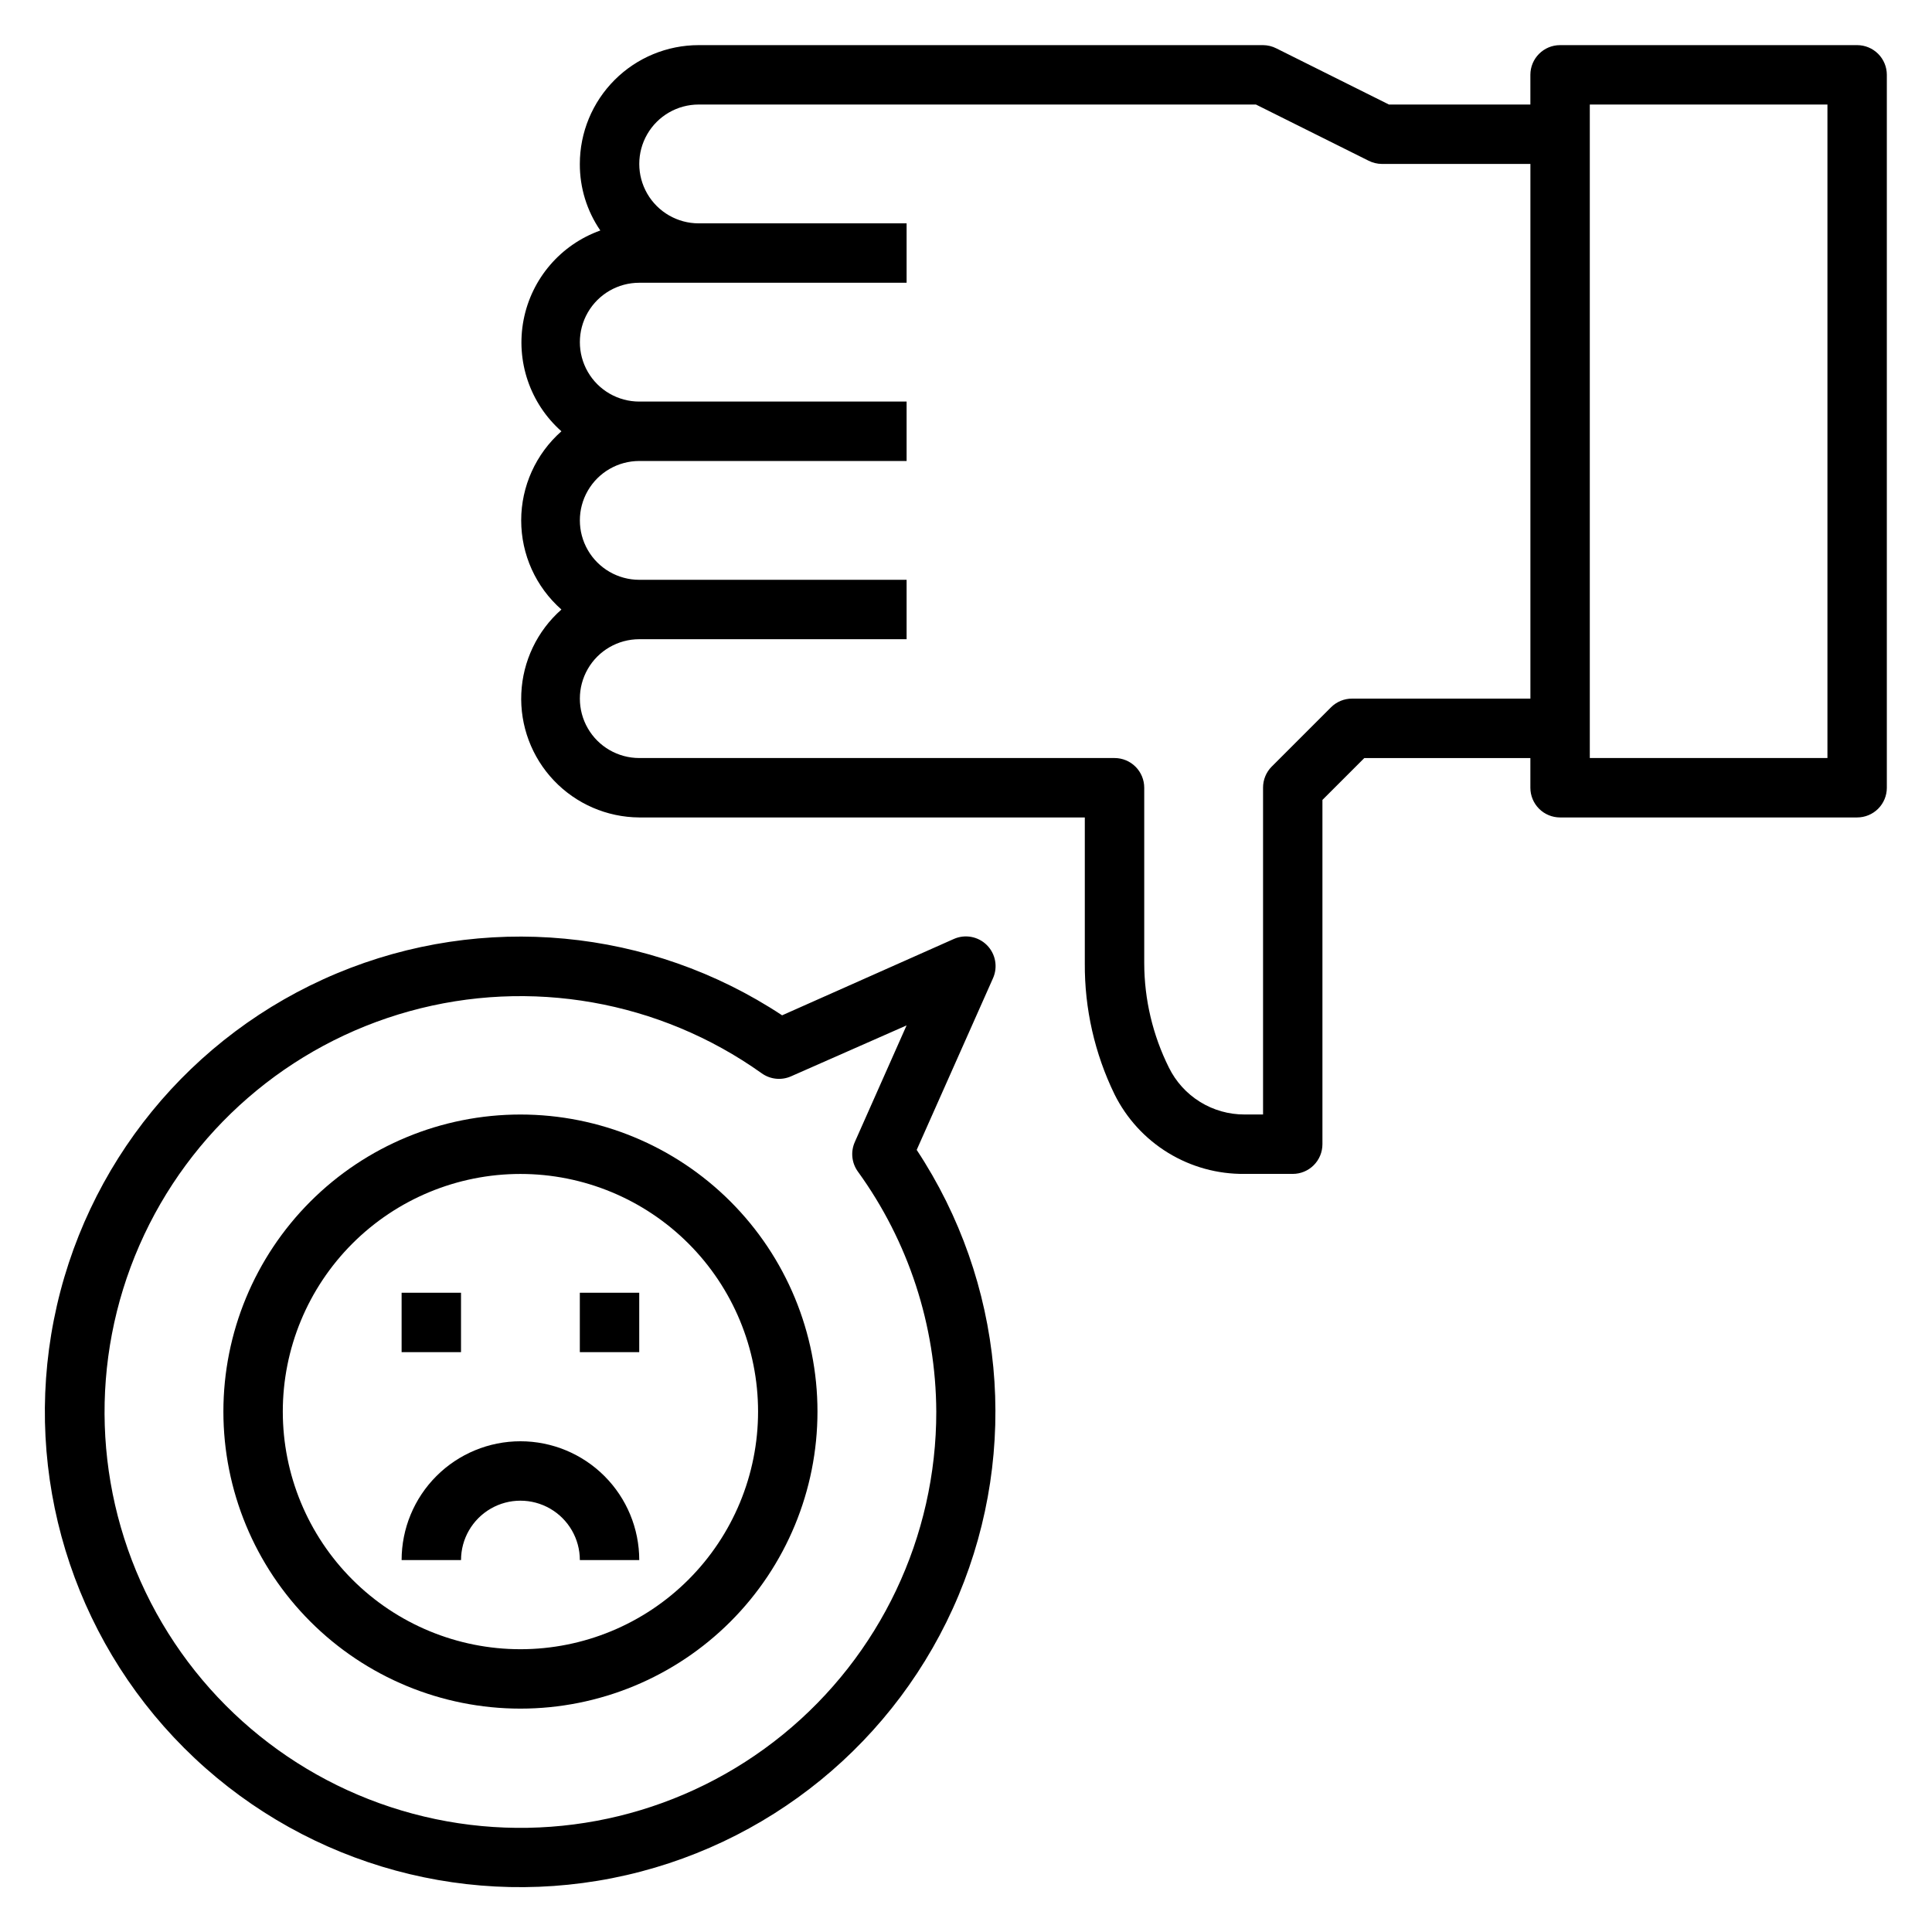 <?xml version="1.0" encoding="UTF-8"?>
<!-- Uploaded to: ICON Repo, www.svgrepo.com, Generator: ICON Repo Mixer Tools -->
<svg fill="#000000" width="800px" height="800px" version="1.1" viewBox="144 144 512 512" xmlns="http://www.w3.org/2000/svg">
 <g>
  <path d="m636.16 155.96h-78.723c-4.348 0-7.871 3.523-7.871 7.871v7.875h-37.469l-29.836-14.879c-1.098-0.562-2.312-0.859-3.543-0.867h-149.57c-8.348 0-16.359 3.32-22.262 9.223-5.906 5.906-9.223 13.914-9.223 22.266-0.027 6.293 1.867 12.445 5.43 17.633-10.484 3.742-18.215 12.738-20.332 23.668-2.117 10.93 1.691 22.164 10.02 29.547-6.777 5.981-10.66 14.582-10.66 23.617 0 9.039 3.883 17.641 10.66 23.617-6.418 5.656-10.254 13.684-10.629 22.234-0.379 8.547 2.742 16.879 8.637 23.078 5.894 6.203 14.062 9.734 22.617 9.789h118.08v38.652c-0.082 12.023 2.613 23.902 7.871 34.715 3.18 6.406 8.105 11.781 14.203 15.512s13.125 5.668 20.277 5.586h12.75c2.09 0 4.09-0.828 5.566-2.305s2.305-3.477 2.305-5.566v-91.238l11.102-11.098h44.004v7.871c0 2.09 0.828 4.09 2.305 5.566 1.477 1.477 3.481 2.305 5.566 2.305h78.723c2.086 0 4.09-0.828 5.566-2.305 1.477-1.477 2.305-3.477 2.305-5.566v-188.93c0-2.086-0.828-4.09-2.305-5.566-1.477-1.473-3.481-2.305-5.566-2.305zm-133.82 173.18c-2.094-0.012-4.106 0.812-5.59 2.285l-15.742 15.742h-0.004c-1.473 1.488-2.293 3.5-2.281 5.59v86.594h-4.879c-4.176 0.016-8.273-1.141-11.82-3.34-3.551-2.199-6.41-5.352-8.254-9.098-4.277-8.586-6.516-18.043-6.535-27.633v-46.523c0-2.086-0.828-4.09-2.305-5.566-1.477-1.477-3.481-2.305-5.566-2.305h-125.95c-5.625 0-10.824-3-13.633-7.871-2.812-4.871-2.812-10.875 0-15.746 2.809-4.871 8.008-7.871 13.633-7.871h70.848v-15.742h-70.848c-5.625 0-10.824-3.004-13.633-7.875-2.812-4.871-2.812-10.871 0-15.742 2.809-4.871 8.008-7.871 13.633-7.871h70.848v-15.746h-70.848c-5.625 0-10.824-3-13.633-7.871-2.812-4.871-2.812-10.875 0-15.746 2.809-4.871 8.008-7.871 13.633-7.871h70.848v-15.742h-55.105c-5.621 0-10.82-3.004-13.633-7.875-2.812-4.871-2.812-10.871 0-15.742 2.812-4.871 8.012-7.871 13.633-7.871h147.68l29.836 14.879c1.098 0.559 2.309 0.855 3.543 0.863h39.359v141.7zm125.95 15.742-62.977 0.004v-173.18h62.977z"/>
  <path d="m281.92 439.36c-20.879 0-40.902 8.293-55.664 23.055-14.762 14.766-23.055 34.785-23.055 55.664s8.293 40.902 23.055 55.664c14.762 14.762 34.785 23.059 55.664 23.059 20.879 0 40.902-8.297 55.664-23.059 14.762-14.762 23.055-34.785 23.055-55.664s-8.293-40.898-23.055-55.664c-14.762-14.762-34.785-23.055-55.664-23.055zm0 141.7c-16.703 0-32.719-6.633-44.531-18.445-11.809-11.809-18.445-27.828-18.445-44.531s6.637-32.719 18.445-44.531c11.812-11.809 27.828-18.445 44.531-18.445s32.723 6.637 44.531 18.445c11.809 11.812 18.445 27.828 18.445 44.531s-6.637 32.723-18.445 44.531c-11.809 11.812-27.828 18.445-44.531 18.445z"/>
  <path d="m281.92 525.95c-8.352 0-16.359 3.32-22.266 9.223-5.906 5.906-9.223 13.914-9.223 22.266h15.746c0-5.625 3-10.82 7.871-13.633s10.871-2.812 15.742 0c4.871 2.812 7.875 8.008 7.875 13.633h15.742c0-8.352-3.316-16.359-9.223-22.266-5.906-5.902-13.914-9.223-22.266-9.223z"/>
  <path d="m250.43 486.59h15.742v15.742h-15.742z"/>
  <path d="m297.66 486.59h15.742v15.742h-15.742z"/>
  <path d="m407.16 403.23c1.324-2.977 0.68-6.461-1.625-8.766-2.305-2.301-5.789-2.949-8.766-1.625l-45.5 20.23c-35.031-23.145-79.297-27.312-118.03-11.109s-66.852 50.645-74.973 91.84c-8.117 41.195 4.824 83.73 34.516 113.42 29.688 29.691 72.223 42.637 113.42 34.516 41.195-8.121 75.637-36.234 91.84-74.973 16.203-38.734 12.039-83-11.109-118.03zm-15.035 114.85c0.035 33.195-14.895 64.637-40.641 85.594-25.746 20.953-59.562 29.188-92.059 22.41-32.496-6.773-60.211-27.836-75.438-57.332-15.227-29.496-16.348-64.285-3.051-94.703 13.297-30.414 39.594-53.215 71.59-62.07 31.992-8.852 66.27-2.812 93.312 16.441 2.293 1.656 5.297 1.957 7.871 0.785l30.543-13.461-13.699 30.859h0.004c-1.172 2.574-0.871 5.578 0.785 7.871 13.41 18.508 20.68 40.754 20.781 63.605z"/>
 </g>
</svg>
